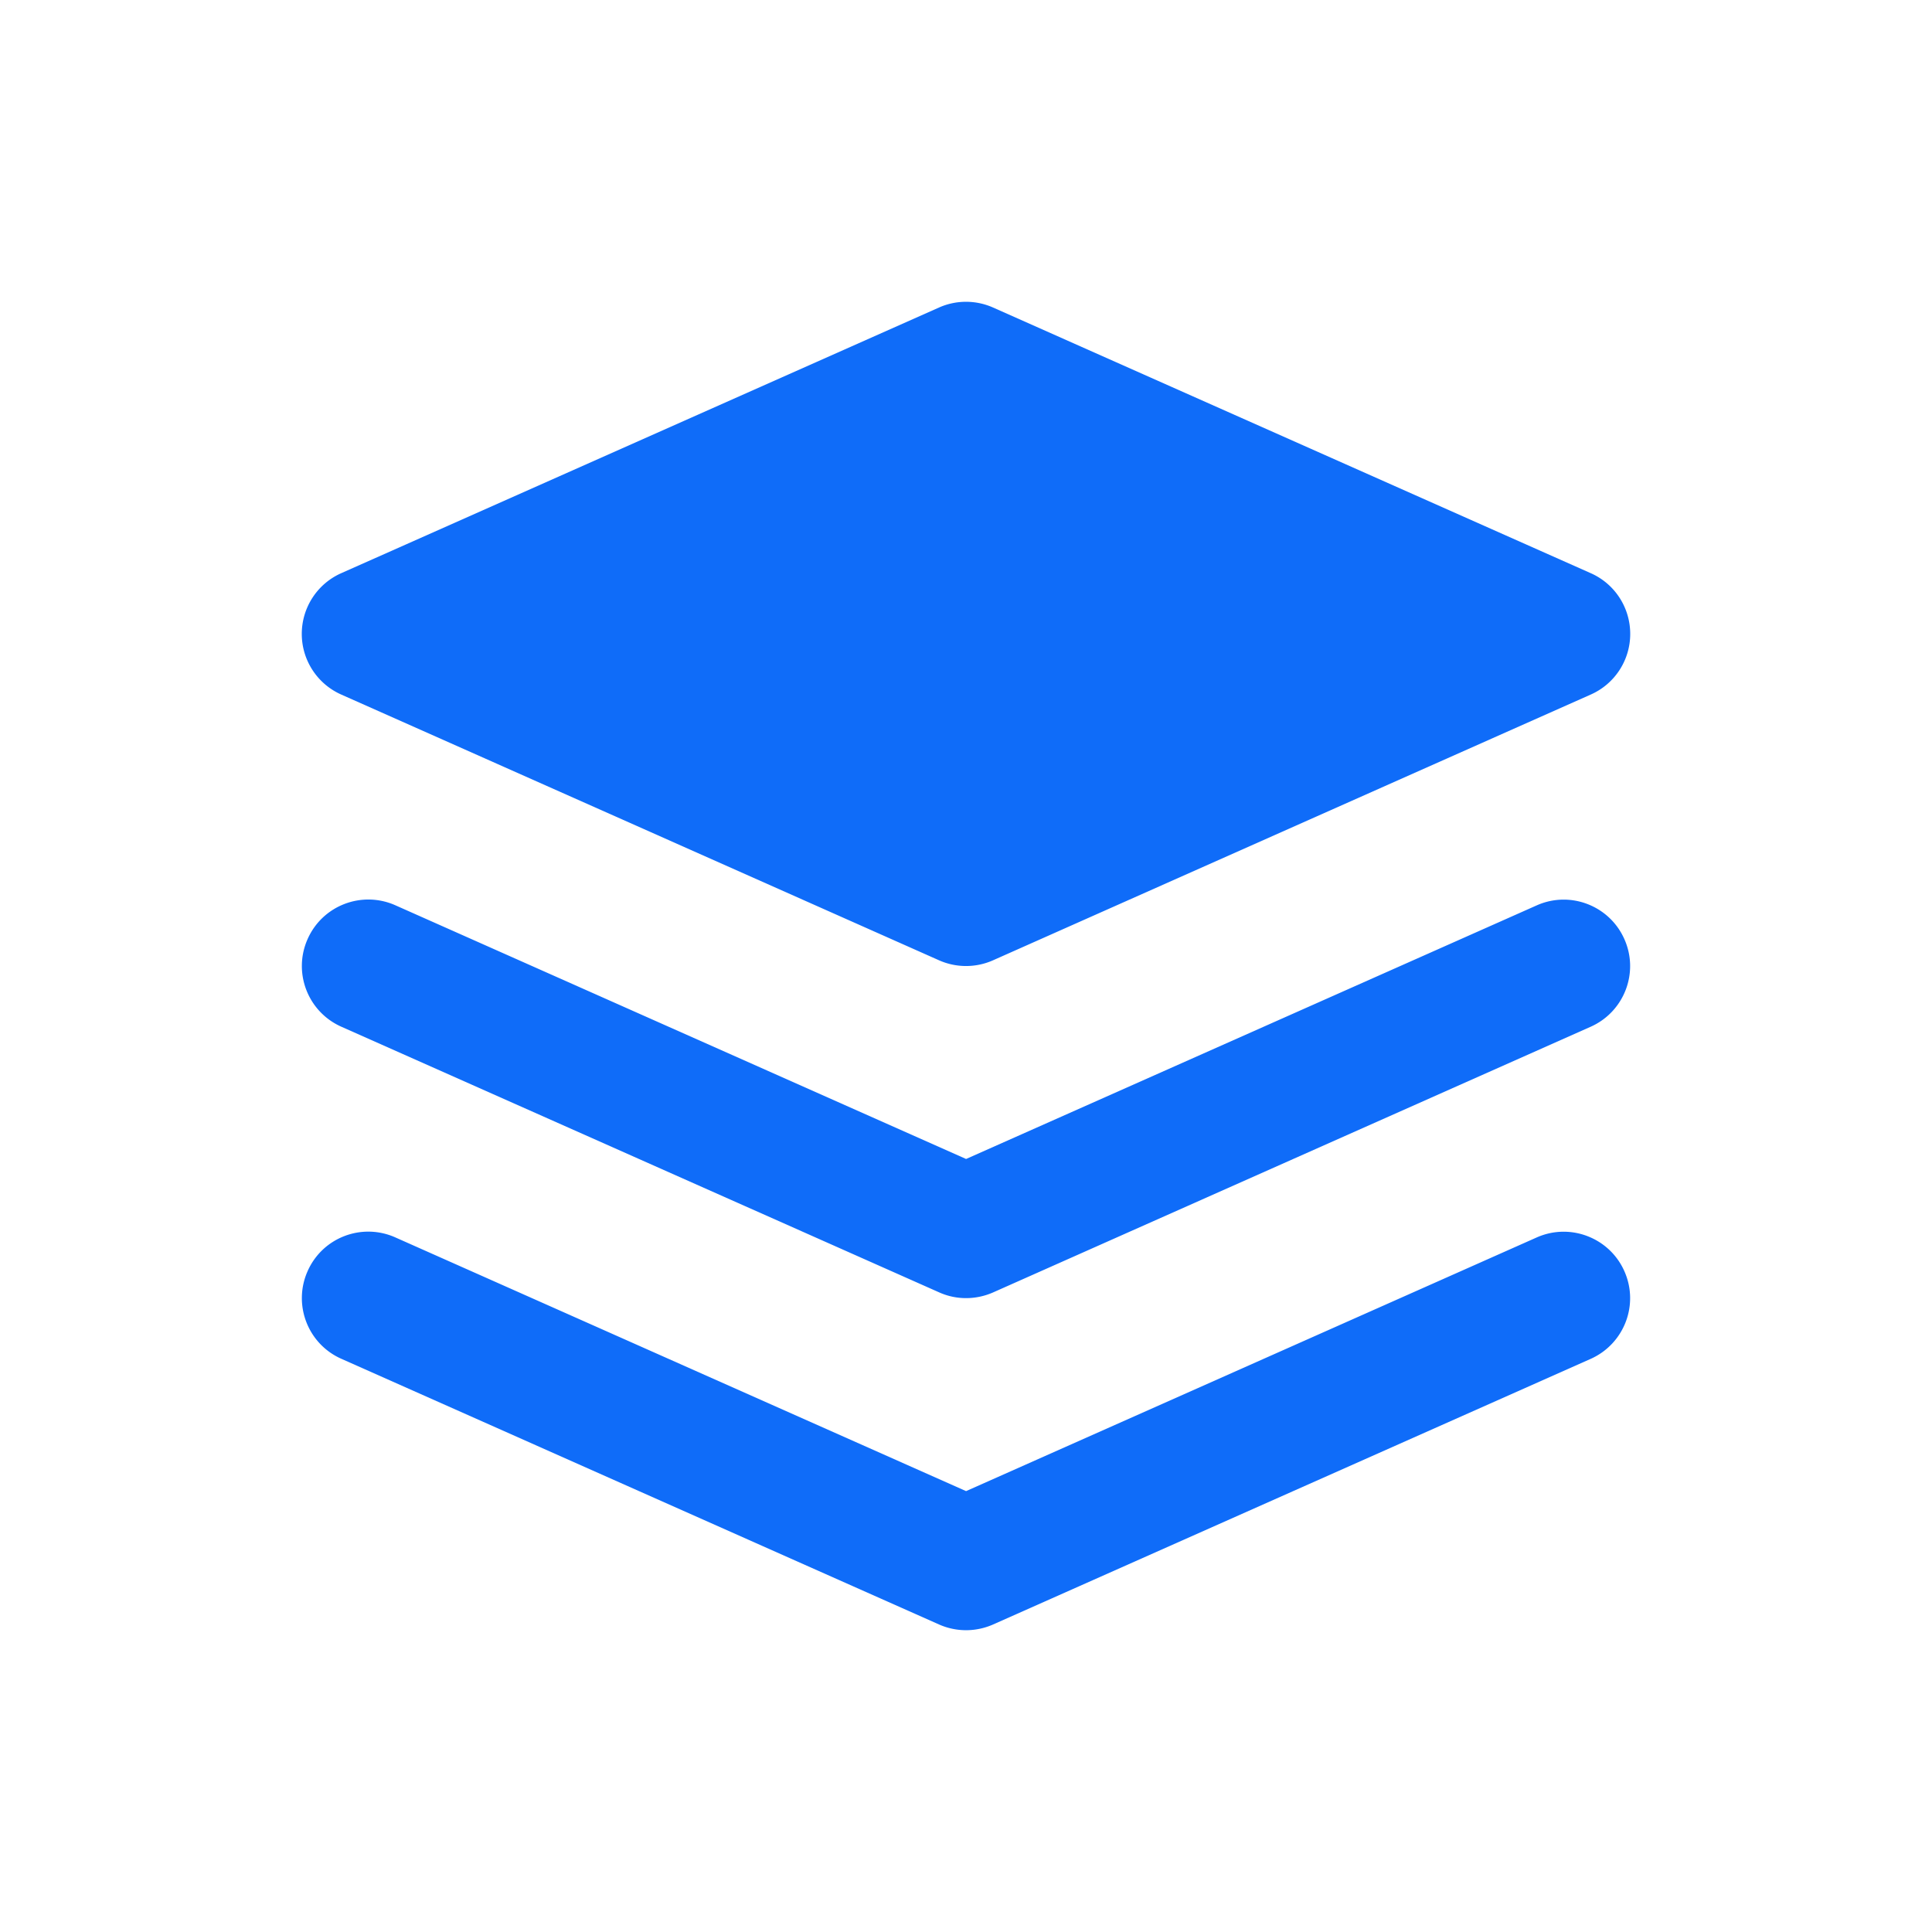 <?xml version="1.0" standalone="no"?><!DOCTYPE svg PUBLIC "-//W3C//DTD SVG 1.1//EN" "http://www.w3.org/Graphics/SVG/1.1/DTD/svg11.dtd"><svg t="1707636289041" class="icon" viewBox="0 0 1024 1024" version="1.1" xmlns="http://www.w3.org/2000/svg" p-id="7782" xmlns:xlink="http://www.w3.org/1999/xlink" width="200" height="200"><path d="M180.869 368.127l316.84 140.849a35.263 35.263 0 0 0 28.622 0l316.8-140.849c12.74-5.629 20.92-18.238 20.92-32.139 0-13.949-8.18-26.558-20.92-32.188l-316.8-140.808c-9.124-4.046-19.539-4.046-28.622 0L180.869 303.8c-12.699 5.63-20.92 18.238-20.92 32.188 0 13.901 8.221 26.51 20.92 32.139z m633.69 111.715L512.041 614.281 209.522 479.803c-17.816-7.881-38.598 0.129-46.47 17.896-7.921 17.775 0.08 38.557 17.856 46.479l316.85 140.799a34.627 34.627 0 0 0 14.282 3.055c4.906 0 9.773-1.031 14.29-3.006l316.8-140.848c17.736-7.922 25.738-28.703 17.816-46.43-7.87-17.735-28.651-25.778-46.387-17.906z m0 176.002L512.041 790.322 209.522 655.844c-17.816-7.913-38.598 0.09-46.47 17.864-7.921 17.769 0.08 38.599 17.856 46.472l316.85 140.848a35.387 35.387 0 0 0 14.282 3.014c4.906 0 9.773-1.04 14.29-3.014l316.8-140.809c17.736-7.953 25.738-28.702 17.816-46.469-7.87-17.736-28.651-25.738-46.387-17.906z" fill="#0F6CF9" p-id="7783"></path></svg>